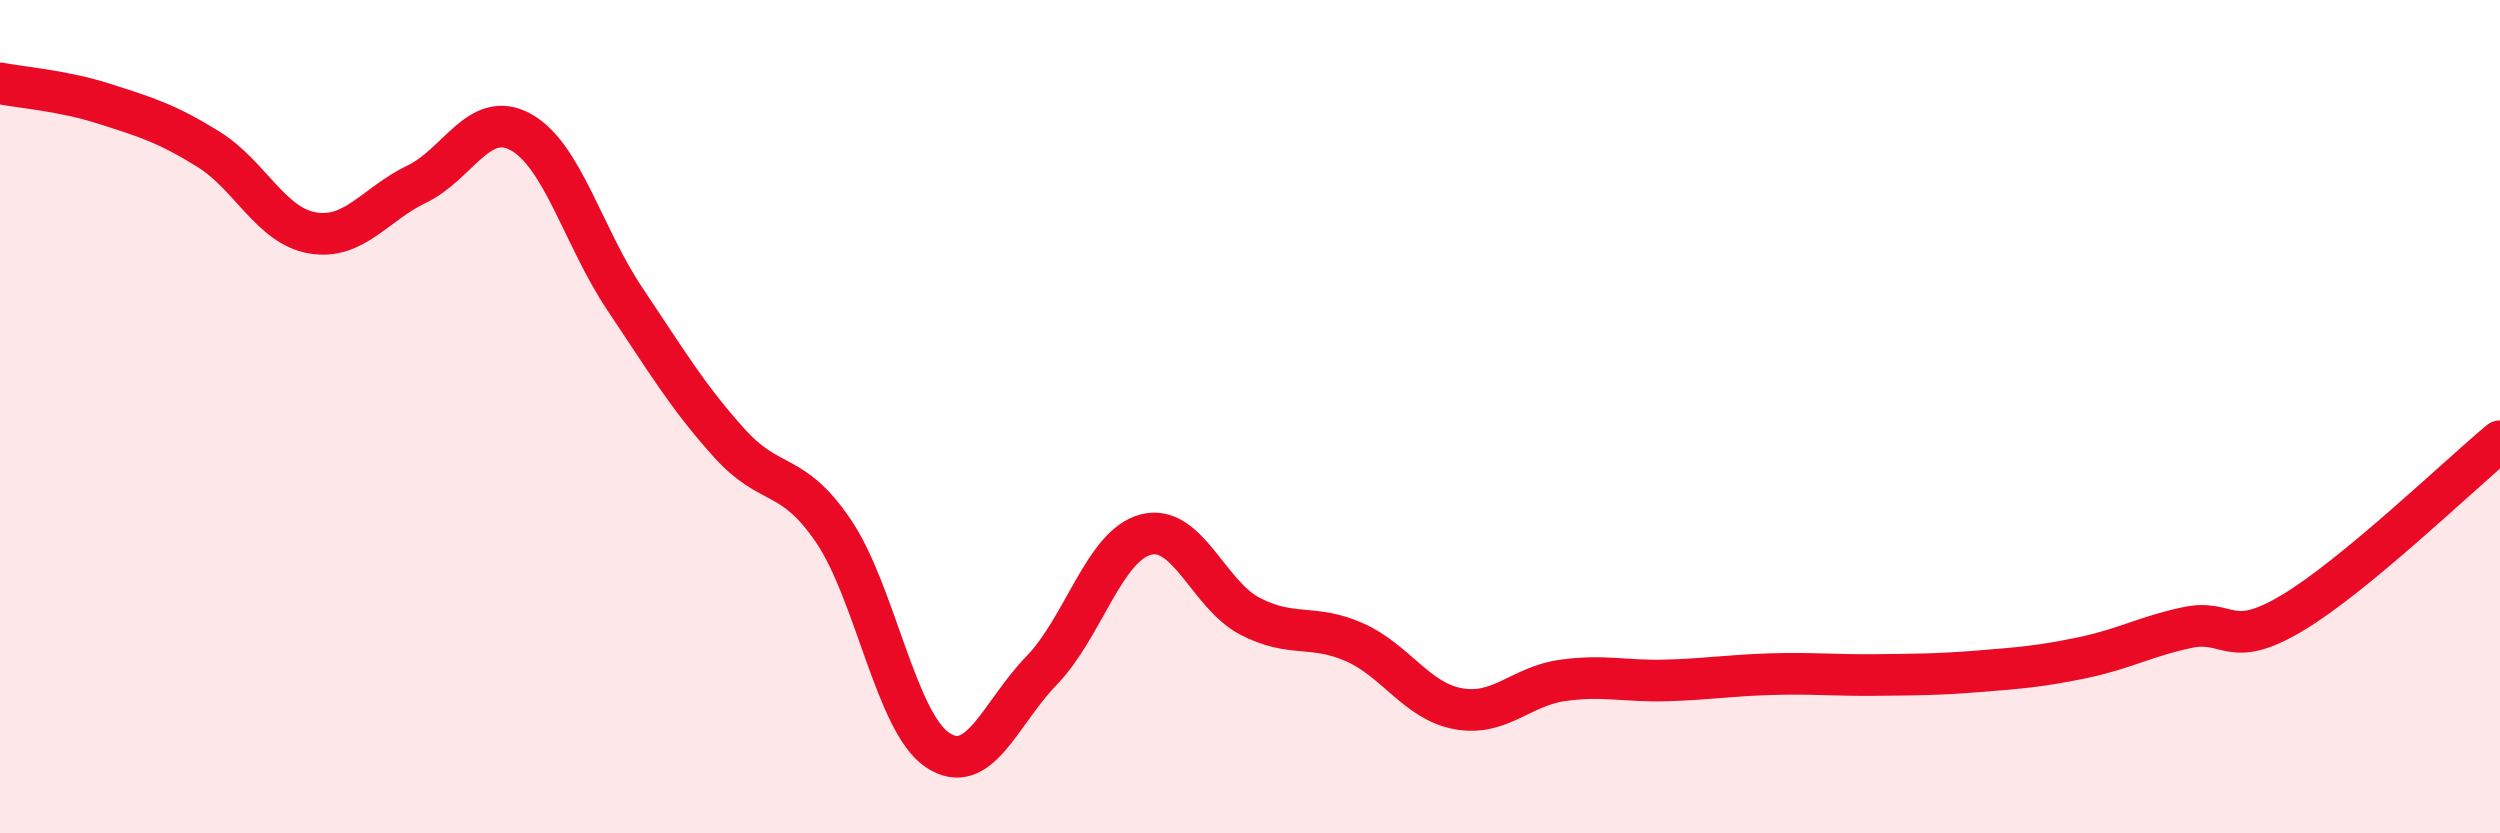 
    <svg width="60" height="20" viewBox="0 0 60 20" xmlns="http://www.w3.org/2000/svg">
      <path
        d="M 0,2 C 0.5,2.1 1.5,2.17 2.5,2.49 C 3.5,2.81 4,2.96 5,3.58 C 6,4.2 6.5,5.42 7.5,5.59 C 8.5,5.76 9,4.9 10,4.42 C 11,3.94 11.5,2.62 12.5,3.17 C 13.5,3.72 14,5.69 15,7.18 C 16,8.67 16.5,9.52 17.5,10.63 C 18.5,11.74 19,11.27 20,12.74 C 21,14.21 21.5,17.33 22.5,18 C 23.5,18.67 24,17.12 25,16.09 C 26,15.06 26.5,13.09 27.5,12.83 C 28.5,12.57 29,14.27 30,14.79 C 31,15.31 31.5,14.97 32.5,15.41 C 33.5,15.85 34,16.83 35,17.01 C 36,17.19 36.5,16.47 37.5,16.33 C 38.5,16.19 39,16.36 40,16.33 C 41,16.3 41.5,16.21 42.5,16.18 C 43.5,16.15 44,16.21 45,16.2 C 46,16.19 46.5,16.19 47.5,16.11 C 48.5,16.03 49,15.99 50,15.78 C 51,15.57 51.5,15.27 52.5,15.06 C 53.5,14.85 53.5,15.61 55,14.72 C 56.5,13.83 59,11.42 60,10.59L60 20L0 20Z"
        fill="#EB0A25"
        opacity="0.1"
        stroke-linecap="round"
        stroke-linejoin="round"
      />
      <path
        d="M 0,2 C 0.5,2.1 1.5,2.17 2.5,2.49 C 3.5,2.81 4,2.96 5,3.58 C 6,4.2 6.5,5.42 7.5,5.59 C 8.5,5.76 9,4.9 10,4.42 C 11,3.94 11.5,2.62 12.5,3.17 C 13.5,3.72 14,5.69 15,7.18 C 16,8.67 16.5,9.52 17.5,10.63 C 18.5,11.74 19,11.27 20,12.74 C 21,14.21 21.5,17.33 22.5,18 C 23.5,18.67 24,17.12 25,16.09 C 26,15.06 26.5,13.09 27.5,12.83 C 28.5,12.57 29,14.27 30,14.79 C 31,15.31 31.5,14.97 32.5,15.41 C 33.5,15.85 34,16.83 35,17.01 C 36,17.19 36.5,16.47 37.5,16.33 C 38.5,16.19 39,16.36 40,16.33 C 41,16.3 41.5,16.21 42.5,16.18 C 43.5,16.15 44,16.21 45,16.2 C 46,16.19 46.5,16.19 47.5,16.11 C 48.5,16.03 49,15.99 50,15.78 C 51,15.57 51.5,15.27 52.5,15.06 C 53.5,14.85 53.5,15.61 55,14.72 C 56.5,13.83 59,11.42 60,10.59"
        stroke="#EB0A25"
        stroke-width="1"
        fill="none"
        stroke-linecap="round"
        stroke-linejoin="round"
      />
    </svg>
  